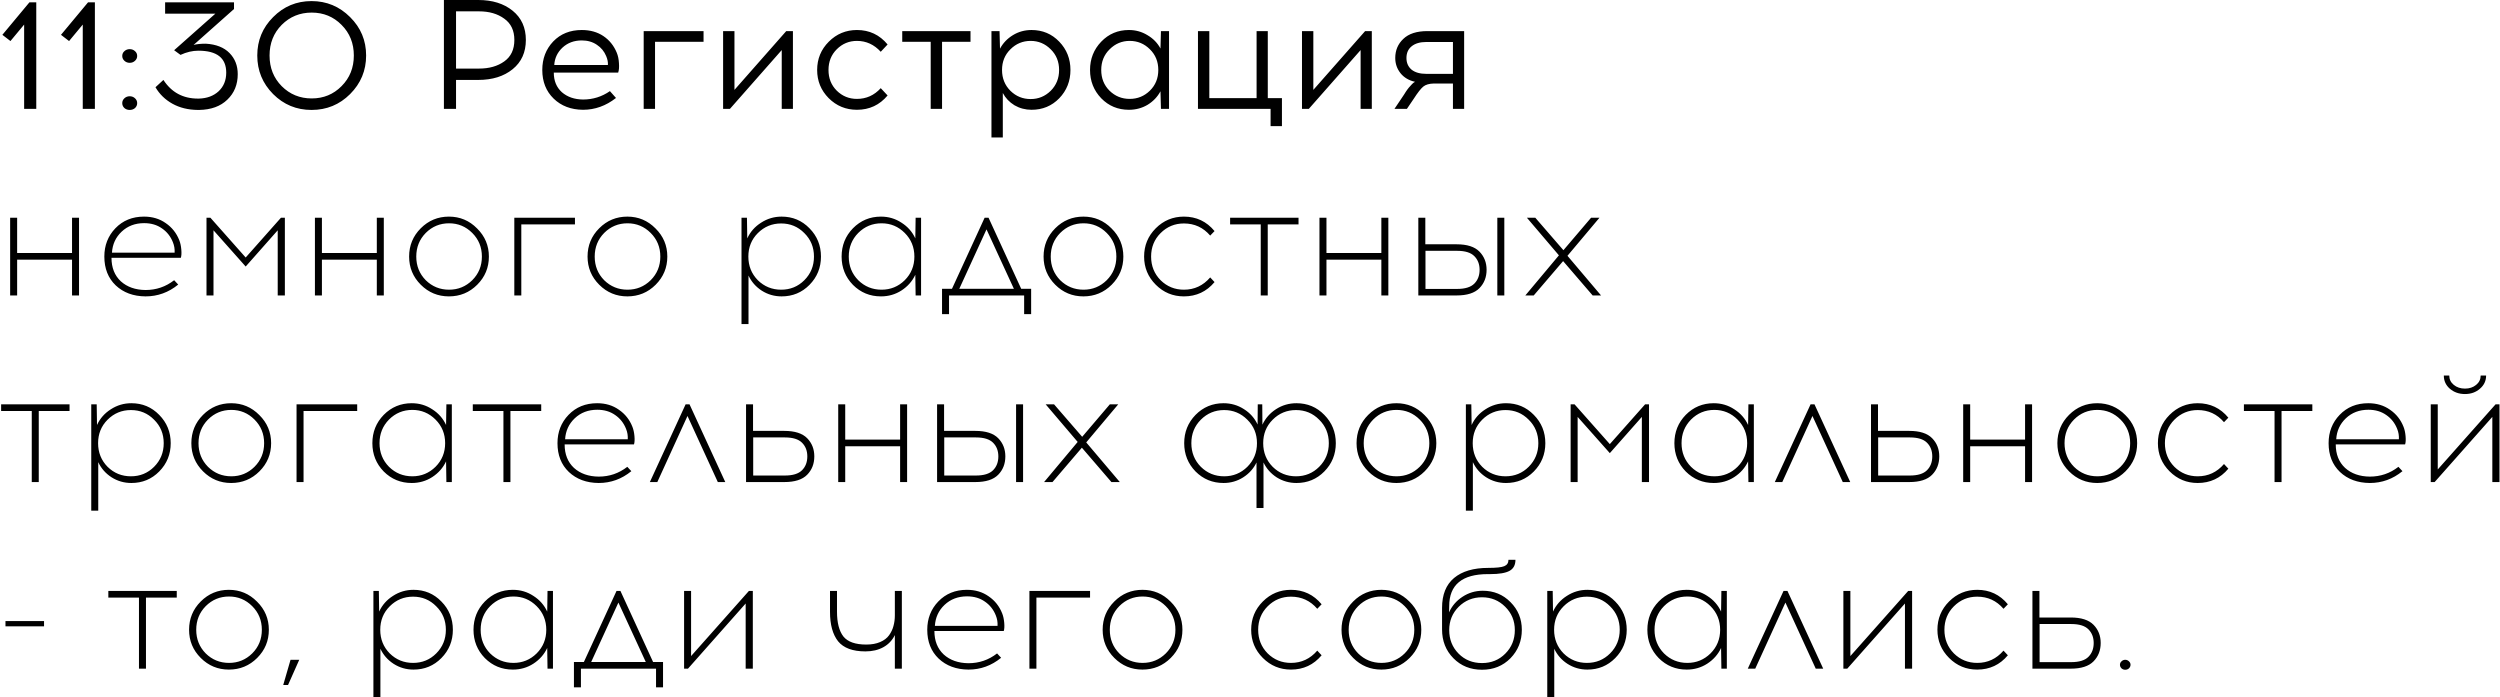 <?xml version="1.0" encoding="UTF-8"?> <svg xmlns="http://www.w3.org/2000/svg" width="2090" height="583" viewBox="0 0 2090 583" fill="none"><path d="M30.32 91H20.18V20.54L8.74 34.32L1.98 29.12L24.6 1.95H30.32V91ZM79.324 91H69.184V20.54L57.744 34.32L50.984 29.12L73.604 1.95H79.324V91ZM104.018 42.77C105.231 41.643 106.704 41.08 108.438 41.08C110.171 41.08 111.644 41.643 112.858 42.77C114.071 43.81 114.678 45.153 114.678 46.8C114.678 48.36 114.071 49.703 112.858 50.83C111.644 51.957 110.171 52.52 108.438 52.52C106.704 52.52 105.231 51.957 104.018 50.83C102.804 49.703 102.198 48.36 102.198 46.8C102.198 45.153 102.804 43.81 104.018 42.77ZM104.018 82.16C105.231 81.033 106.704 80.47 108.438 80.47C110.171 80.47 111.644 81.033 112.858 82.16C114.071 83.287 114.678 84.63 114.678 86.19C114.678 87.837 114.071 89.223 112.858 90.35C111.644 91.39 110.171 91.91 108.438 91.91C106.704 91.91 105.231 91.39 104.018 90.35C102.804 89.223 102.198 87.837 102.198 86.19C102.198 84.63 102.804 83.287 104.018 82.16ZM195.629 7.54L161.829 37.57C164.343 36.877 167.766 36.53 172.099 36.53C180.679 37.05 187.266 39.65 191.859 44.33C196.453 49.01 198.749 54.903 198.749 62.01C198.749 70.677 195.846 77.783 190.039 83.33C184.319 88.877 176.476 91.737 166.509 91.91H165.339C157.279 91.823 150.216 90.09 144.149 86.71C138.083 83.33 133.359 78.737 129.979 72.93L136.609 66.82C143.369 77.22 152.989 82.42 165.469 82.42H166.249C173.009 82.247 178.513 80.21 182.759 76.31C187.006 72.323 189.129 67.123 189.129 60.71C189.129 48.49 181.373 42.38 165.859 42.38C160.919 42.38 155.936 43.55 150.909 45.89L145.579 41.99L180.029 11.44H138.039V1.95H195.629V7.54ZM228.337 14.3C237.177 5.373 247.881 0.91 260.447 0.91C273.014 0.91 283.761 5.373 292.687 14.3C301.614 23.14 306.077 33.843 306.077 46.41C306.077 58.977 301.614 69.723 292.687 78.65C283.847 87.49 273.101 91.91 260.447 91.91C247.881 91.91 237.177 87.49 228.337 78.65C219.497 69.723 215.077 58.977 215.077 46.41C215.077 33.843 219.497 23.14 228.337 14.3ZM285.537 20.8C278.777 13.953 270.457 10.53 260.577 10.53C250.697 10.53 242.334 13.953 235.487 20.8C228.727 27.647 225.347 36.183 225.347 46.41C225.347 56.637 228.727 65.173 235.487 72.02C242.334 78.867 250.697 82.29 260.577 82.29C270.457 82.29 278.777 78.867 285.537 72.02C292.384 65.173 295.807 56.637 295.807 46.41C295.807 36.183 292.384 27.647 285.537 20.8ZM371.11 -6.19888e-06H399.84C411.627 -6.19888e-06 421.203 2.99 428.57 8.97C435.937 14.95 439.62 23.097 439.62 33.41C439.62 43.723 435.937 51.87 428.57 57.85C421.203 63.83 411.627 66.82 399.84 66.82H381.25V91H371.11V-6.19888e-06ZM381.25 57.33H400.49C408.983 57.33 416.003 55.337 421.55 51.35C427.183 47.363 430 41.383 430 33.41C430 25.523 427.183 19.587 421.55 15.6C416.003 11.527 408.983 9.49 400.49 9.49H381.25V57.33ZM486.37 25.09C493.39 25.09 499.413 26.78 504.44 30.16C509.467 33.54 513.193 38.177 515.62 44.07C516.66 46.583 517.267 49.487 517.44 52.78C517.7 56.073 517.483 58.717 516.79 60.71H462.97C462.97 67.557 465.223 73.017 469.73 77.09C474.323 81.077 480.217 83.113 487.41 83.2C495.643 83.2 503.14 80.86 509.9 76.18L514.97 81.9C506.563 88.487 497.377 91.78 487.41 91.78C477.357 91.693 469.167 88.573 462.84 82.42C456.513 76.267 453.35 68.293 453.35 58.5C453.35 49.053 456.383 41.123 462.45 34.71C468.603 28.297 476.577 25.09 486.37 25.09ZM486.37 33.8C479.957 33.8 474.583 35.793 470.25 39.78C466.003 43.767 463.707 48.62 463.36 54.34H508.21C508.383 52.087 507.907 49.617 506.78 46.93C505.133 42.943 502.533 39.78 498.98 37.44C495.427 35.013 491.223 33.8 486.37 33.8ZM547.609 34.97V91H538.119V26H588.169V34.97H547.609ZM662.886 91H653.526V41.86L610.236 91H604.516V26H614.006V75.14L657.296 26H662.886V91ZM716.415 25.09C726.815 25.09 735.352 29.12 742.025 37.18L736.305 43.29C730.759 37.223 724.129 34.19 716.415 34.19C709.829 34.19 704.195 36.53 699.515 41.21C694.922 45.803 692.625 51.567 692.625 58.5C692.625 65.433 694.922 71.197 699.515 75.79C704.195 80.383 709.829 82.68 716.415 82.68C724.215 82.68 730.845 79.69 736.305 73.71L742.025 79.82C735.352 87.793 726.815 91.78 716.415 91.78C707.142 91.78 699.255 88.53 692.755 82.03C686.342 75.53 683.135 67.687 683.135 58.5C683.135 49.227 686.385 41.34 692.885 34.84C699.385 28.34 707.229 25.09 716.415 25.09ZM787.554 34.97V91H778.064V34.97H754.274V26H811.344V34.97H787.554ZM862.397 25.09C871.584 25.09 879.297 28.34 885.537 34.84C891.777 41.34 894.897 49.227 894.897 58.5C894.897 67.773 891.777 75.66 885.537 82.16C879.297 88.573 871.584 91.78 862.397 91.78C857.197 91.78 852.431 90.523 848.097 88.01C843.851 85.41 840.601 81.987 838.347 77.74V114.92H828.857V26H835.617L836.007 40.69C838.521 36.01 842.117 32.24 846.797 29.38C851.477 26.52 856.677 25.09 862.397 25.09ZM861.617 34.19C855.031 34.19 849.397 36.53 844.717 41.21C840.037 45.803 837.697 51.567 837.697 58.5C837.697 65.433 840.037 71.24 844.717 75.92C849.397 80.513 855.031 82.81 861.617 82.81C868.117 82.81 873.707 80.513 878.387 75.92C883.067 71.24 885.407 65.433 885.407 58.5C885.407 51.567 883.067 45.803 878.387 41.21C873.707 36.53 868.117 34.19 861.617 34.19ZM977.31 91H970.55L970.16 76.31C967.647 80.99 964.05 84.76 959.37 87.62C954.69 90.393 949.49 91.78 943.77 91.78C934.583 91.78 926.87 88.573 920.63 82.16C914.39 75.66 911.27 67.773 911.27 58.5C911.27 49.227 914.39 41.34 920.63 34.84C926.87 28.34 934.583 25.09 943.77 25.09C949.403 25.09 954.56 26.52 959.24 29.38C964.007 32.153 967.647 35.88 970.16 40.56L970.55 26H977.31V91ZM927.52 75.79C932.2 80.383 937.833 82.68 944.42 82.68C951.007 82.68 956.64 80.383 961.32 75.79C966 71.197 968.34 65.433 968.34 58.5C968.34 51.567 966 45.803 961.32 41.21C956.64 36.53 951.007 34.19 944.42 34.19C937.92 34.19 932.33 36.53 927.65 41.21C922.97 45.803 920.63 51.567 920.63 58.5C920.63 65.433 922.927 71.197 927.52 75.79ZM1071.7 105.43H1062.21V91H1001.5V26H1010.99V82.03H1050.51V26H1059.87V82.03H1071.7V105.43ZM1146.83 91H1137.47V41.86L1094.18 91H1088.46V26H1097.95V75.14L1141.24 26H1146.83V91ZM1224.02 91H1214.66V69.81H1198.8C1194.81 69.897 1191.82 70.763 1189.83 72.41C1187.84 74.057 1185.19 77.437 1181.9 82.55L1176.18 91H1165.78L1172.67 80.73C1172.84 80.47 1173.28 79.82 1173.97 78.78C1174.75 77.653 1175.18 76.96 1175.27 76.7C1175.44 76.44 1175.83 75.877 1176.44 75.01C1177.05 74.143 1177.48 73.58 1177.74 73.32C1178 73.06 1178.39 72.627 1178.91 72.02C1179.43 71.327 1179.86 70.85 1180.21 70.59C1180.56 70.243 1180.95 69.853 1181.38 69.42C1181.9 68.987 1182.42 68.64 1182.94 68.38C1177.83 67.253 1173.8 64.87 1170.85 61.23C1167.9 57.503 1166.43 53.257 1166.43 48.49C1166.43 42.077 1168.68 36.747 1173.19 32.5C1177.7 28.167 1184.41 26 1193.34 26H1224.02V91ZM1214.66 35.1H1192.43C1187.14 35.1 1183.03 36.313 1180.08 38.74C1177.22 41.08 1175.79 44.33 1175.79 48.49C1175.79 52.563 1177.22 55.813 1180.08 58.24C1183.03 60.58 1187.14 61.75 1192.43 61.75H1214.66V35.1ZM66.07 247H60.22V217.1H14.33V247H8.48V182H14.33V211.51H60.22V182H66.07V247ZM120.376 181.09C127.396 181.09 133.463 182.91 138.576 186.55C143.776 190.103 147.546 194.87 149.886 200.85C150.753 203.017 151.316 205.617 151.576 208.65C151.836 211.597 151.706 213.893 151.186 215.54H93.207C93.207 223.773 95.806 230.317 101.006 235.17C106.293 239.937 113.183 242.363 121.676 242.45C130.603 242.45 138.576 239.72 145.596 234.26L148.976 237.9C140.916 244.487 131.816 247.78 121.676 247.78C111.45 247.693 103.13 244.617 96.716 238.55C90.39 232.483 87.227 224.467 87.227 214.5C87.227 205.14 90.303 197.253 96.457 190.84C102.696 184.34 110.67 181.09 120.376 181.09ZM120.506 186.55C112.966 186.55 106.683 188.933 101.656 193.7C96.716 198.38 94.03 204.23 93.597 211.25H145.986C146.16 208.217 145.683 205.313 144.556 202.54C142.65 197.687 139.616 193.83 135.456 190.97C131.296 188.023 126.313 186.55 120.506 186.55ZM238.15 247H232.17V192.53L205.39 222.82L178.48 192.53V247H172.63V182H175.88L205.39 215.28L234.9 182H238.15V247ZM320.865 247H315.015V217.1H269.125V247H263.275V182H269.125V211.51H315.015V182H320.865V247ZM351.771 190.84C358.271 184.34 366.115 181.09 375.301 181.09C384.488 181.09 392.331 184.383 398.831 190.97C405.418 197.47 408.711 205.313 408.711 214.5C408.711 223.687 405.461 231.53 398.961 238.03C392.461 244.53 384.575 247.78 375.301 247.78C366.115 247.78 358.271 244.53 351.771 238.03C345.271 231.53 342.021 223.687 342.021 214.5C342.021 205.227 345.271 197.34 351.771 190.84ZM375.431 186.68C367.805 186.68 361.305 189.367 355.931 194.74C350.645 200.113 348.001 206.7 348.001 214.5C348.001 222.3 350.645 228.887 355.931 234.26C361.305 239.547 367.805 242.19 375.431 242.19C382.971 242.19 389.428 239.547 394.801 234.26C400.175 228.887 402.861 222.3 402.861 214.5C402.861 206.7 400.175 200.113 394.801 194.74C389.428 189.367 382.971 186.68 375.431 186.68ZM435.814 187.59V247H429.964V182H480.664V187.59H435.814ZM500.941 190.84C507.441 184.34 515.285 181.09 524.471 181.09C533.658 181.09 541.501 184.383 548.001 190.97C554.588 197.47 557.881 205.313 557.881 214.5C557.881 223.687 554.631 231.53 548.131 238.03C541.631 244.53 533.745 247.78 524.471 247.78C515.285 247.78 507.441 244.53 500.941 238.03C494.441 231.53 491.191 223.687 491.191 214.5C491.191 205.227 494.441 197.34 500.941 190.84ZM524.601 186.68C516.975 186.68 510.475 189.367 505.101 194.74C499.815 200.113 497.171 206.7 497.171 214.5C497.171 222.3 499.815 228.887 505.101 234.26C510.475 239.547 516.975 242.19 524.601 242.19C532.141 242.19 538.598 239.547 543.971 234.26C549.345 228.887 552.031 222.3 552.031 214.5C552.031 206.7 549.345 200.113 543.971 194.74C538.598 189.367 532.141 186.68 524.601 186.68ZM653.441 181.09C662.628 181.09 670.385 184.34 676.711 190.84C683.125 197.34 686.331 205.227 686.331 214.5C686.331 223.773 683.125 231.66 676.711 238.16C670.385 244.573 662.628 247.78 653.441 247.78C647.375 247.78 641.828 246.177 636.801 242.97C631.861 239.763 628.178 235.56 625.751 230.36V270.92H619.901V182H624.451L624.711 199.29C627.225 193.83 631.081 189.453 636.281 186.16C641.481 182.78 647.201 181.09 653.441 181.09ZM672.421 194.87C667.135 189.497 660.678 186.81 653.051 186.81C645.425 186.81 638.925 189.497 633.551 194.87C628.265 200.157 625.621 206.7 625.621 214.5C625.621 222.3 628.265 228.887 633.551 234.26C638.925 239.547 645.425 242.19 653.051 242.19C660.678 242.19 667.135 239.547 672.421 234.26C677.795 228.887 680.481 222.3 680.481 214.5C680.481 206.7 677.795 200.157 672.421 194.87ZM770.014 247H765.464L765.204 229.71C762.691 235.083 758.834 239.46 753.634 242.84C748.521 246.133 742.801 247.78 736.474 247.78C727.287 247.78 719.487 244.573 713.074 238.16C706.747 231.66 703.584 223.773 703.584 214.5C703.584 205.227 706.747 197.34 713.074 190.84C719.487 184.34 727.287 181.09 736.474 181.09C742.801 181.09 748.521 182.78 753.634 186.16C758.834 189.453 762.691 193.83 765.204 199.29L765.464 182H770.014V247ZM736.994 242.19C744.534 242.19 750.991 239.547 756.364 234.26C761.737 228.887 764.424 222.3 764.424 214.5C764.424 206.7 761.737 200.113 756.364 194.74C750.991 189.367 744.534 186.68 736.994 186.68C729.367 186.68 722.867 189.367 717.494 194.74C712.207 200.113 709.564 206.7 709.564 214.5C709.564 222.3 712.207 228.887 717.494 234.26C722.867 239.547 729.367 242.19 736.994 242.19ZM862.032 262.6H856.182V247H793.392V262.6H787.542V241.41H795.862L823.162 182H826.412L853.712 241.41H862.032V262.6ZM824.722 191.75L801.972 241.41H847.602L824.722 191.75ZM882.182 190.84C888.682 184.34 896.525 181.09 905.712 181.09C914.898 181.09 922.742 184.383 929.242 190.97C935.828 197.47 939.122 205.313 939.122 214.5C939.122 223.687 935.872 231.53 929.372 238.03C922.872 244.53 914.985 247.78 905.712 247.78C896.525 247.78 888.682 244.53 882.182 238.03C875.682 231.53 872.432 223.687 872.432 214.5C872.432 205.227 875.682 197.34 882.182 190.84ZM905.842 186.68C898.215 186.68 891.715 189.367 886.342 194.74C881.055 200.113 878.412 206.7 878.412 214.5C878.412 222.3 881.055 228.887 886.342 234.26C891.715 239.547 898.215 242.19 905.842 242.19C913.382 242.19 919.838 239.547 925.212 234.26C930.585 228.887 933.272 222.3 933.272 214.5C933.272 206.7 930.585 200.113 925.212 194.74C919.838 189.367 913.382 186.68 905.842 186.68ZM989.755 181.09C1000.15 181.09 1008.69 185.12 1015.36 193.18L1011.72 196.95C1005.92 190.19 998.595 186.81 989.755 186.81C982.128 186.81 975.628 189.497 970.255 194.87C964.968 200.157 962.325 206.7 962.325 214.5C962.325 222.3 964.968 228.887 970.255 234.26C975.628 239.547 982.128 242.19 989.755 242.19C998.508 242.19 1005.83 238.767 1011.72 231.92L1015.36 235.82C1008.69 243.793 1000.15 247.78 989.755 247.78C980.568 247.78 972.725 244.53 966.225 238.03C959.725 231.53 956.475 223.687 956.475 214.5C956.475 205.227 959.725 197.34 966.225 190.84C972.725 184.34 980.568 181.09 989.755 181.09ZM1059.83 187.59V247H1053.98V187.59H1028.37V182H1085.57V187.59H1059.83ZM1160.66 247H1154.81V217.1H1108.92V247H1103.07V182H1108.92V211.51H1154.81V182H1160.66V247ZM1191.57 204.23H1217.7C1226.45 204.23 1232.82 206.267 1236.81 210.34C1240.79 214.413 1242.79 219.483 1242.79 225.55C1242.79 231.703 1240.79 236.817 1236.81 240.89C1232.82 244.963 1226.45 247 1217.7 247H1185.72V182H1191.57V204.23ZM1257.61 247H1251.76V182H1257.61V247ZM1191.7 241.54H1218.22C1224.8 241.54 1229.57 240.067 1232.52 237.12C1235.46 234.173 1236.94 230.317 1236.94 225.55C1236.94 220.87 1235.46 217.057 1232.52 214.11C1229.57 211.163 1224.8 209.69 1218.22 209.69H1191.7V241.54ZM1306.76 218.27L1282.19 247H1275.17L1303.25 213.46L1276.47 182H1283.49L1307.02 209.17L1330.16 182H1337.18L1310.4 213.85L1338.48 247H1331.46L1306.76 218.27ZM32.4 343.59V403H26.55V343.59H0.94V338H58.14V343.59H32.4ZM109.828 337.09C119.015 337.09 126.772 340.34 133.098 346.84C139.512 353.34 142.718 361.227 142.718 370.5C142.718 379.773 139.512 387.66 133.098 394.16C126.772 400.573 119.015 403.78 109.828 403.78C103.762 403.78 98.215 402.177 93.188 398.97C88.248 395.763 84.565 391.56 82.138 386.36V426.92H76.288V338H80.838L81.098 355.29C83.612 349.83 87.468 345.453 92.668 342.16C97.868 338.78 103.588 337.09 109.828 337.09ZM128.808 350.87C123.522 345.497 117.065 342.81 109.438 342.81C101.812 342.81 95.311 345.497 89.938 350.87C84.651 356.157 82.008 362.7 82.008 370.5C82.008 378.3 84.651 384.887 89.938 390.26C95.311 395.547 101.812 398.19 109.438 398.19C117.065 398.19 123.522 395.547 128.808 390.26C134.182 384.887 136.868 378.3 136.868 370.5C136.868 362.7 134.182 356.157 128.808 350.87ZM169.721 346.84C176.221 340.34 184.064 337.09 193.251 337.09C202.437 337.09 210.281 340.383 216.781 346.97C223.367 353.47 226.661 361.313 226.661 370.5C226.661 379.687 223.411 387.53 216.911 394.03C210.411 400.53 202.524 403.78 193.251 403.78C184.064 403.78 176.221 400.53 169.721 394.03C163.221 387.53 159.971 379.687 159.971 370.5C159.971 361.227 163.221 353.34 169.721 346.84ZM193.381 342.68C185.754 342.68 179.254 345.367 173.881 350.74C168.594 356.113 165.951 362.7 165.951 370.5C165.951 378.3 168.594 384.887 173.881 390.26C179.254 395.547 185.754 398.19 193.381 398.19C200.921 398.19 207.377 395.547 212.751 390.26C218.124 384.887 220.811 378.3 220.811 370.5C220.811 362.7 218.124 356.113 212.751 350.74C207.377 345.367 200.921 342.68 193.381 342.68ZM253.764 343.59V403H247.914V338H298.614V343.59H253.764ZM377.729 403H373.179L372.919 385.71C370.405 391.083 366.549 395.46 361.349 398.84C356.235 402.133 350.515 403.78 344.189 403.78C335.002 403.78 327.202 400.573 320.789 394.16C314.462 387.66 311.299 379.773 311.299 370.5C311.299 361.227 314.462 353.34 320.789 346.84C327.202 340.34 335.002 337.09 344.189 337.09C350.515 337.09 356.235 338.78 361.349 342.16C366.549 345.453 370.405 349.83 372.919 355.29L373.179 338H377.729V403ZM344.709 398.19C352.249 398.19 358.705 395.547 364.079 390.26C369.452 384.887 372.139 378.3 372.139 370.5C372.139 362.7 369.452 356.113 364.079 350.74C358.705 345.367 352.249 342.68 344.709 342.68C337.082 342.68 330.582 345.367 325.209 350.74C319.922 356.113 317.279 362.7 317.279 370.5C317.279 378.3 319.922 384.887 325.209 390.26C330.582 395.547 337.082 398.19 344.709 398.19ZM426.716 343.59V403H420.866V343.59H395.256V338H452.456V343.59H426.716ZM499.205 337.09C506.225 337.09 512.291 338.91 517.405 342.55C522.605 346.103 526.375 350.87 528.715 356.85C529.581 359.017 530.145 361.617 530.405 364.65C530.665 367.597 530.535 369.893 530.015 371.54H472.035C472.035 379.773 474.635 386.317 479.835 391.17C485.121 395.937 492.011 398.363 500.505 398.45C509.431 398.45 517.405 395.72 524.425 390.26L527.805 393.9C519.745 400.487 510.645 403.78 500.505 403.78C490.278 403.693 481.958 400.617 475.545 394.55C469.218 388.483 466.055 380.467 466.055 370.5C466.055 361.14 469.131 353.253 475.285 346.84C481.525 340.34 489.498 337.09 499.205 337.09ZM499.335 342.55C491.795 342.55 485.511 344.933 480.485 349.7C475.545 354.38 472.858 360.23 472.425 367.25H524.815C524.988 364.217 524.511 361.313 523.385 358.54C521.478 353.687 518.445 349.83 514.285 346.97C510.125 344.023 505.141 342.55 499.335 342.55ZM574.744 347.75L549.524 403H543.284L573.184 338H576.434L606.334 403H600.094L574.744 347.75ZM629.545 360.23H655.675C664.428 360.23 670.798 362.267 674.785 366.34C678.772 370.413 680.765 375.483 680.765 381.55C680.765 387.703 678.772 392.817 674.785 396.89C670.798 400.963 664.428 403 655.675 403H623.695V338H629.545V360.23ZM629.675 397.54H656.195C662.782 397.54 667.548 396.067 670.495 393.12C673.442 390.173 674.915 386.317 674.915 381.55C674.915 376.87 673.442 373.057 670.495 370.11C667.548 367.163 662.782 365.69 656.195 365.69H629.675V397.54ZM758.345 403H752.495V373.1H706.605V403H700.755V338H706.605V367.51H752.495V338H758.345V403ZM789.252 360.23H815.382C824.135 360.23 830.505 362.267 834.492 366.34C838.479 370.413 840.472 375.483 840.472 381.55C840.472 387.703 838.479 392.817 834.492 396.89C830.505 400.963 824.135 403 815.382 403H783.402V338H789.252V360.23ZM855.292 403H849.442V338H855.292V403ZM789.382 397.54H815.902C822.489 397.54 827.255 396.067 830.202 393.12C833.149 390.173 834.622 386.317 834.622 381.55C834.622 376.87 833.149 373.057 830.202 370.11C827.255 367.163 822.489 365.69 815.902 365.69H789.382V397.54ZM904.444 374.27L879.874 403H872.854L900.934 369.46L874.154 338H881.174L904.704 365.17L927.844 338H934.864L908.084 369.85L936.164 403H929.144L904.444 374.27ZM1083.85 337.09C1093.04 337.09 1100.79 340.34 1107.12 346.84C1113.53 353.34 1116.74 361.227 1116.74 370.5C1116.74 379.773 1113.53 387.66 1107.12 394.16C1100.79 400.573 1093.04 403.78 1083.85 403.78C1077.87 403.78 1072.37 402.22 1067.34 399.1C1062.4 395.893 1058.72 391.733 1056.29 386.62V424.71H1050.44V386.62C1048.01 391.733 1044.29 395.893 1039.26 399.1C1034.32 402.22 1028.86 403.78 1022.88 403.78C1013.69 403.78 1005.89 400.573 999.48 394.16C993.153 387.66 989.99 379.773 989.99 370.5C989.99 361.227 993.153 353.34 999.48 346.84C1005.89 340.34 1013.69 337.09 1022.88 337.09C1029.12 337.09 1034.8 338.737 1039.91 342.03C1045.02 345.237 1048.84 349.527 1051.35 354.9L1051.48 338H1055.25L1055.38 355.03C1057.89 349.657 1061.71 345.323 1066.82 342.03C1071.93 338.737 1077.61 337.09 1083.85 337.09ZM1023.4 398.19C1030.94 398.19 1037.4 395.547 1042.77 390.26C1048.14 384.887 1050.83 378.3 1050.83 370.5C1050.83 362.7 1048.14 356.157 1042.77 350.87C1037.4 345.497 1030.94 342.81 1023.4 342.81C1015.77 342.81 1009.27 345.497 1003.9 350.87C998.613 356.157 995.97 362.7 995.97 370.5C995.97 378.3 998.613 384.887 1003.9 390.26C1009.27 395.547 1015.77 398.19 1023.4 398.19ZM1063.96 390.26C1069.33 395.547 1075.83 398.19 1083.46 398.19C1091.09 398.19 1097.54 395.547 1102.83 390.26C1108.2 384.887 1110.89 378.3 1110.89 370.5C1110.89 362.7 1108.2 356.157 1102.83 350.87C1097.54 345.497 1091.09 342.81 1083.46 342.81C1075.83 342.81 1069.33 345.497 1063.96 350.87C1058.67 356.157 1056.03 362.7 1056.03 370.5C1056.03 378.3 1058.67 384.887 1063.96 390.26ZM1143.83 346.84C1150.33 340.34 1158.18 337.09 1167.36 337.09C1176.55 337.09 1184.39 340.383 1190.89 346.97C1197.48 353.47 1200.77 361.313 1200.77 370.5C1200.77 379.687 1197.52 387.53 1191.02 394.03C1184.52 400.53 1176.64 403.78 1167.36 403.78C1158.18 403.78 1150.33 400.53 1143.83 394.03C1137.33 387.53 1134.08 379.687 1134.08 370.5C1134.08 361.227 1137.33 353.34 1143.83 346.84ZM1167.49 342.68C1159.87 342.68 1153.37 345.367 1147.99 350.74C1142.71 356.113 1140.06 362.7 1140.06 370.5C1140.06 378.3 1142.71 384.887 1147.99 390.26C1153.37 395.547 1159.87 398.19 1167.49 398.19C1175.03 398.19 1181.49 395.547 1186.86 390.26C1192.24 384.887 1194.92 378.3 1194.92 370.5C1194.92 362.7 1192.24 356.113 1186.86 350.74C1181.49 345.367 1175.03 342.68 1167.49 342.68ZM1259.01 337.09C1268.19 337.09 1275.95 340.34 1282.28 346.84C1288.69 353.34 1291.9 361.227 1291.9 370.5C1291.9 379.773 1288.69 387.66 1282.28 394.16C1275.95 400.573 1268.19 403.78 1259.01 403.78C1252.94 403.78 1247.39 402.177 1242.37 398.97C1237.43 395.763 1233.74 391.56 1231.32 386.36V426.92H1225.47V338H1230.02L1230.28 355.29C1232.79 349.83 1236.65 345.453 1241.85 342.16C1247.05 338.78 1252.77 337.09 1259.01 337.09ZM1277.99 350.87C1272.7 345.497 1266.24 342.81 1258.62 342.81C1250.99 342.81 1244.49 345.497 1239.12 350.87C1233.83 356.157 1231.19 362.7 1231.19 370.5C1231.19 378.3 1233.83 384.887 1239.12 390.26C1244.49 395.547 1250.99 398.19 1258.62 398.19C1266.24 398.19 1272.7 395.547 1277.99 390.26C1283.36 384.887 1286.05 378.3 1286.05 370.5C1286.05 362.7 1283.36 356.157 1277.99 350.87ZM1378.57 403H1372.59V348.53L1345.81 378.82L1318.9 348.53V403H1313.05V338H1316.3L1345.81 371.28L1375.32 338H1378.57V403ZM1466.22 403H1461.67L1461.41 385.71C1458.9 391.083 1455.04 395.46 1449.84 398.84C1444.73 402.133 1439.01 403.78 1432.68 403.78C1423.5 403.78 1415.7 400.573 1409.28 394.16C1402.96 387.66 1399.79 379.773 1399.79 370.5C1399.79 361.227 1402.96 353.34 1409.28 346.84C1415.7 340.34 1423.5 337.09 1432.68 337.09C1439.01 337.09 1444.73 338.78 1449.84 342.16C1455.04 345.453 1458.9 349.83 1461.41 355.29L1461.67 338H1466.22V403ZM1433.2 398.19C1440.74 398.19 1447.2 395.547 1452.57 390.26C1457.95 384.887 1460.63 378.3 1460.63 370.5C1460.63 362.7 1457.95 356.113 1452.57 350.74C1447.2 345.367 1440.74 342.68 1433.2 342.68C1425.58 342.68 1419.08 345.367 1413.7 350.74C1408.42 356.113 1405.77 362.7 1405.77 370.5C1405.77 378.3 1408.42 384.887 1413.7 390.26C1419.08 395.547 1425.58 398.19 1433.2 398.19ZM1515.21 347.75L1489.99 403H1483.75L1513.65 338H1516.9L1546.8 403H1540.56L1515.21 347.75ZM1570.01 360.23H1596.14C1604.9 360.23 1611.27 362.267 1615.25 366.34C1619.24 370.413 1621.23 375.483 1621.23 381.55C1621.23 387.703 1619.24 392.817 1615.25 396.89C1611.27 400.963 1604.9 403 1596.14 403H1564.16V338H1570.01V360.23ZM1570.14 397.54H1596.66C1603.25 397.54 1608.02 396.067 1610.96 393.12C1613.91 390.173 1615.38 386.317 1615.38 381.55C1615.38 376.87 1613.91 373.057 1610.96 370.11C1608.02 367.163 1603.25 365.69 1596.66 365.69H1570.14V397.54ZM1698.81 403H1692.96V373.1H1647.07V403H1641.22V338H1647.07V367.51H1692.96V338H1698.81V403ZM1729.72 346.84C1736.22 340.34 1744.06 337.09 1753.25 337.09C1762.44 337.09 1770.28 340.383 1776.78 346.97C1783.37 353.47 1786.66 361.313 1786.66 370.5C1786.66 379.687 1783.41 387.53 1776.91 394.03C1770.41 400.53 1762.52 403.78 1753.25 403.78C1744.06 403.78 1736.22 400.53 1729.72 394.03C1723.22 387.53 1719.97 379.687 1719.97 370.5C1719.97 361.227 1723.22 353.34 1729.72 346.84ZM1753.38 342.68C1745.75 342.68 1739.25 345.367 1733.88 350.74C1728.59 356.113 1725.95 362.7 1725.95 370.5C1725.95 378.3 1728.59 384.887 1733.88 390.26C1739.25 395.547 1745.75 398.19 1753.38 398.19C1760.92 398.19 1767.38 395.547 1772.75 390.26C1778.12 384.887 1780.81 378.3 1780.81 370.5C1780.81 362.7 1778.12 356.113 1772.75 350.74C1767.38 345.367 1760.92 342.68 1753.38 342.68ZM1837.29 337.09C1847.69 337.09 1856.23 341.12 1862.9 349.18L1859.26 352.95C1853.46 346.19 1846.13 342.81 1837.29 342.81C1829.67 342.81 1823.17 345.497 1817.79 350.87C1812.51 356.157 1809.86 362.7 1809.86 370.5C1809.86 378.3 1812.51 384.887 1817.79 390.26C1823.17 395.547 1829.67 398.19 1837.29 398.19C1846.05 398.19 1853.37 394.767 1859.26 387.92L1862.9 391.82C1856.23 399.793 1847.69 403.78 1837.29 403.78C1828.11 403.78 1820.26 400.53 1813.76 394.03C1807.26 387.53 1804.01 379.687 1804.01 370.5C1804.01 361.227 1807.26 353.34 1813.76 346.84C1820.26 340.34 1828.11 337.09 1837.29 337.09ZM1907.37 343.59V403H1901.52V343.59H1875.91V338H1933.11V343.59H1907.37ZM1979.86 337.09C1986.88 337.09 1992.95 338.91 1998.06 342.55C2003.26 346.103 2007.03 350.87 2009.37 356.85C2010.24 359.017 2010.8 361.617 2011.06 364.65C2011.32 367.597 2011.19 369.893 2010.67 371.54H1952.69C1952.69 379.773 1955.29 386.317 1960.49 391.17C1965.78 395.937 1972.67 398.363 1981.16 398.45C1990.09 398.45 1998.06 395.72 2005.08 390.26L2008.46 393.9C2000.4 400.487 1991.3 403.78 1981.16 403.78C1970.93 403.693 1962.61 400.617 1956.2 394.55C1949.87 388.483 1946.71 380.467 1946.71 370.5C1946.71 361.14 1949.79 353.253 1955.94 346.84C1962.18 340.34 1970.15 337.09 1979.86 337.09ZM1979.99 342.55C1972.45 342.55 1966.17 344.933 1961.14 349.7C1956.2 354.38 1953.51 360.23 1953.08 367.25H2005.47C2005.64 364.217 2005.17 361.313 2004.04 358.54C2002.13 353.687 1999.1 349.83 1994.94 346.97C1990.78 344.023 1985.8 342.55 1979.99 342.55ZM2073.19 325C2069.81 327.947 2065.65 329.42 2060.71 329.42C2055.77 329.42 2051.57 327.947 2048.1 325C2044.72 322.053 2043.03 318.37 2043.03 313.95H2047.58C2047.58 317.07 2048.84 319.67 2051.35 321.75C2053.87 323.83 2056.99 324.87 2060.71 324.87C2064.44 324.87 2067.56 323.83 2070.07 321.75C2072.59 319.67 2073.84 317.07 2073.84 313.95H2078.39C2078.39 318.37 2076.66 322.053 2073.19 325ZM2089.57 403H2083.59V348.53L2035.36 403H2032.11V338H2037.96V392.47L2086.32 338H2089.57V403ZM36.82 523.64H4.58V519.22H36.82V523.64ZM122.029 499.59V559H116.179V499.59H90.569V494H147.769V499.59H122.029ZM167.816 502.84C174.316 496.34 182.16 493.09 191.346 493.09C200.533 493.09 208.376 496.383 214.876 502.97C221.463 509.47 224.756 517.313 224.756 526.5C224.756 535.687 221.506 543.53 215.006 550.03C208.506 556.53 200.62 559.78 191.346 559.78C182.16 559.78 174.316 556.53 167.816 550.03C161.316 543.53 158.066 535.687 158.066 526.5C158.066 517.227 161.316 509.34 167.816 502.84ZM191.476 498.68C183.85 498.68 177.35 501.367 171.976 506.74C166.69 512.113 164.046 518.7 164.046 526.5C164.046 534.3 166.69 540.887 171.976 546.26C177.35 551.547 183.85 554.19 191.476 554.19C199.016 554.19 205.473 551.547 210.846 546.26C216.22 540.887 218.906 534.3 218.906 526.5C218.906 518.7 216.22 512.113 210.846 506.74C205.473 501.367 199.016 498.68 191.476 498.68ZM250.167 551.59L240.807 572.65H236.777L242.887 551.59H250.167ZM345.707 493.09C354.894 493.09 362.65 496.34 368.977 502.84C375.39 509.34 378.597 517.227 378.597 526.5C378.597 535.773 375.39 543.66 368.977 550.16C362.65 556.573 354.894 559.78 345.707 559.78C339.64 559.78 334.094 558.177 329.067 554.97C324.127 551.763 320.444 547.56 318.017 542.36V582.92H312.167V494H316.717L316.977 511.29C319.49 505.83 323.347 501.453 328.547 498.16C333.747 494.78 339.467 493.09 345.707 493.09ZM364.687 506.87C359.4 501.497 352.944 498.81 345.317 498.81C337.69 498.81 331.19 501.497 325.817 506.87C320.53 512.157 317.887 518.7 317.887 526.5C317.887 534.3 320.53 540.887 325.817 546.26C331.19 551.547 337.69 554.19 345.317 554.19C352.944 554.19 359.4 551.547 364.687 546.26C370.06 540.887 372.747 534.3 372.747 526.5C372.747 518.7 370.06 512.157 364.687 506.87ZM462.28 559H457.73L457.47 541.71C454.956 547.083 451.1 551.46 445.9 554.84C440.786 558.133 435.066 559.78 428.74 559.78C419.553 559.78 411.753 556.573 405.34 550.16C399.013 543.66 395.85 535.773 395.85 526.5C395.85 517.227 399.013 509.34 405.34 502.84C411.753 496.34 419.553 493.09 428.74 493.09C435.066 493.09 440.786 494.78 445.9 498.16C451.1 501.453 454.956 505.83 457.47 511.29L457.73 494H462.28V559ZM429.26 554.19C436.8 554.19 443.256 551.547 448.63 546.26C454.003 540.887 456.69 534.3 456.69 526.5C456.69 518.7 454.003 512.113 448.63 506.74C443.256 501.367 436.8 498.68 429.26 498.68C421.633 498.68 415.133 501.367 409.76 506.74C404.473 512.113 401.83 518.7 401.83 526.5C401.83 534.3 404.473 540.887 409.76 546.26C415.133 551.547 421.633 554.19 429.26 554.19ZM554.297 574.6H548.447V559H485.657V574.6H479.807V553.41H488.127L515.427 494H518.677L545.977 553.41H554.297V574.6ZM516.987 503.75L494.237 553.41H539.867L516.987 503.75ZM629.358 559H623.378V504.53L575.148 559H571.898V494H577.748V548.47L626.108 494H629.358V559ZM753.945 559H748.095V530.92C745.928 535.34 742.721 538.72 738.475 541.06C734.228 543.4 729.245 544.57 723.525 544.57C712.865 544.57 705.238 541.753 700.645 536.12C696.138 530.4 693.885 522.21 693.885 511.55V494H699.735V511.42C699.735 520.607 701.511 527.497 705.065 532.09C708.705 536.597 715.075 538.85 724.175 538.85C728.681 538.85 732.538 538.157 735.745 536.77C739.038 535.383 741.551 533.477 743.285 531.05C745.018 528.623 746.231 526.067 746.925 523.38C747.705 520.607 748.095 517.617 748.095 514.41V494H753.945V559ZM808.335 493.09C815.355 493.09 821.422 494.91 826.535 498.55C831.735 502.103 835.505 506.87 837.845 512.85C838.712 515.017 839.275 517.617 839.535 520.65C839.795 523.597 839.665 525.893 839.145 527.54H781.165C781.165 535.773 783.765 542.317 788.965 547.17C794.252 551.937 801.142 554.363 809.635 554.45C818.562 554.45 826.535 551.72 833.555 546.26L836.935 549.9C828.875 556.487 819.775 559.78 809.635 559.78C799.409 559.693 791.089 556.617 784.675 550.55C778.349 544.483 775.185 536.467 775.185 526.5C775.185 517.14 778.262 509.253 784.415 502.84C790.655 496.34 798.629 493.09 808.335 493.09ZM808.465 498.55C800.925 498.55 794.642 500.933 789.615 505.7C784.675 510.38 781.989 516.23 781.555 523.25H833.945C834.119 520.217 833.642 517.313 832.515 514.54C830.609 509.687 827.575 505.83 823.415 502.97C819.255 500.023 814.272 498.55 808.465 498.55ZM866.439 499.59V559H860.589V494H911.289V499.59H866.439ZM931.566 502.84C938.066 496.34 945.91 493.09 955.096 493.09C964.283 493.09 972.126 496.383 978.626 502.97C985.213 509.47 988.506 517.313 988.506 526.5C988.506 535.687 985.256 543.53 978.756 550.03C972.256 556.53 964.37 559.78 955.096 559.78C945.91 559.78 938.066 556.53 931.566 550.03C925.066 543.53 921.816 535.687 921.816 526.5C921.816 517.227 925.066 509.34 931.566 502.84ZM955.226 498.68C947.6 498.68 941.1 501.367 935.726 506.74C930.44 512.113 927.796 518.7 927.796 526.5C927.796 534.3 930.44 540.887 935.726 546.26C941.1 551.547 947.6 554.19 955.226 554.19C962.766 554.19 969.223 551.547 974.596 546.26C979.97 540.887 982.656 534.3 982.656 526.5C982.656 518.7 979.97 512.113 974.596 506.74C969.223 501.367 962.766 498.68 955.226 498.68ZM1079.26 493.09C1089.66 493.09 1098.19 497.12 1104.87 505.18L1101.23 508.95C1095.42 502.19 1088.1 498.81 1079.26 498.81C1071.63 498.81 1065.13 501.497 1059.76 506.87C1054.47 512.157 1051.83 518.7 1051.83 526.5C1051.83 534.3 1054.47 540.887 1059.76 546.26C1065.13 551.547 1071.63 554.19 1079.26 554.19C1088.01 554.19 1095.33 550.767 1101.23 543.92L1104.87 547.82C1098.19 555.793 1089.66 559.78 1079.26 559.78C1070.07 559.78 1062.23 556.53 1055.73 550.03C1049.23 543.53 1045.98 535.687 1045.98 526.5C1045.98 517.227 1049.23 509.34 1055.73 502.84C1062.23 496.34 1070.07 493.09 1079.26 493.09ZM1131.26 502.84C1137.76 496.34 1145.61 493.09 1154.79 493.09C1163.98 493.09 1171.82 496.383 1178.32 502.97C1184.91 509.47 1188.2 517.313 1188.2 526.5C1188.2 535.687 1184.95 543.53 1178.45 550.03C1171.95 556.53 1164.07 559.78 1154.79 559.78C1145.61 559.78 1137.76 556.53 1131.26 550.03C1124.76 543.53 1121.51 535.687 1121.51 526.5C1121.51 517.227 1124.76 509.34 1131.26 502.84ZM1154.92 498.68C1147.3 498.68 1140.8 501.367 1135.42 506.74C1130.14 512.113 1127.49 518.7 1127.49 526.5C1127.49 534.3 1130.14 540.887 1135.42 546.26C1140.8 551.547 1147.3 554.19 1154.92 554.19C1162.46 554.19 1168.92 551.547 1174.29 546.26C1179.67 540.887 1182.35 534.3 1182.35 526.5C1182.35 518.7 1179.67 512.113 1174.29 506.74C1168.92 501.367 1162.46 498.68 1154.92 498.68ZM1261.07 468H1266.92C1266.92 472.333 1265.27 475.41 1261.98 477.23C1258.68 479.05 1253.27 479.96 1245.73 479.96H1243.91C1222.33 479.96 1211.54 488.887 1211.54 506.74L1211.41 511.94C1213.83 506.567 1217.56 502.233 1222.59 498.94C1227.7 495.56 1233.38 493.87 1239.62 493.87C1248.8 493.87 1256.52 497.033 1262.76 503.36C1269.08 509.687 1272.25 517.4 1272.25 526.5C1272.25 535.86 1269.08 543.79 1262.76 550.29C1256.43 556.703 1248.5 559.91 1238.97 559.91C1229.35 559.91 1221.37 556.703 1215.05 550.29C1208.72 543.877 1205.56 535.86 1205.56 526.24V508.17C1205.56 497.163 1208.89 488.843 1215.57 483.21C1222.33 477.577 1231.86 474.76 1244.17 474.76C1250.84 474.76 1255.3 474.283 1257.56 473.33C1259.9 472.377 1261.07 470.6 1261.07 468ZM1258.34 507.26C1253.05 501.973 1246.59 499.33 1238.97 499.33C1231.34 499.33 1224.84 501.973 1219.47 507.26C1214.18 512.547 1211.54 519.047 1211.54 526.76C1211.54 534.56 1214.14 541.103 1219.34 546.39C1224.54 551.677 1231.08 554.32 1238.97 554.32C1246.77 554.32 1253.27 551.677 1258.47 546.39C1263.75 541.103 1266.4 534.56 1266.4 526.76C1266.4 519.047 1263.71 512.547 1258.34 507.26ZM1327.05 493.09C1336.24 493.09 1344 496.34 1350.32 502.84C1356.74 509.34 1359.94 517.227 1359.94 526.5C1359.94 535.773 1356.74 543.66 1350.32 550.16C1344 556.573 1336.24 559.78 1327.05 559.78C1320.99 559.78 1315.44 558.177 1310.41 554.97C1305.47 551.763 1301.79 547.56 1299.36 542.36V582.92H1293.51V494H1298.06L1298.32 511.29C1300.84 505.83 1304.69 501.453 1309.89 498.16C1315.09 494.78 1320.81 493.09 1327.05 493.09ZM1346.03 506.87C1340.75 501.497 1334.29 498.81 1326.66 498.81C1319.04 498.81 1312.54 501.497 1307.16 506.87C1301.88 512.157 1299.23 518.7 1299.23 526.5C1299.23 534.3 1301.88 540.887 1307.16 546.26C1312.54 551.547 1319.04 554.19 1326.66 554.19C1334.29 554.19 1340.75 551.547 1346.03 546.26C1351.41 540.887 1354.09 534.3 1354.09 526.5C1354.09 518.7 1351.41 512.157 1346.03 506.87ZM1443.63 559H1439.08L1438.82 541.71C1436.3 547.083 1432.45 551.46 1427.25 554.84C1422.13 558.133 1416.41 559.78 1410.09 559.78C1400.9 559.78 1393.1 556.573 1386.69 550.16C1380.36 543.66 1377.2 535.773 1377.2 526.5C1377.2 517.227 1380.36 509.34 1386.69 502.84C1393.1 496.34 1400.9 493.09 1410.09 493.09C1416.41 493.09 1422.13 494.78 1427.25 498.16C1432.45 501.453 1436.3 505.83 1438.82 511.29L1439.08 494H1443.63V559ZM1410.61 554.19C1418.15 554.19 1424.6 551.547 1429.98 546.26C1435.35 540.887 1438.04 534.3 1438.04 526.5C1438.04 518.7 1435.35 512.113 1429.98 506.74C1424.6 501.367 1418.15 498.68 1410.61 498.68C1402.98 498.68 1396.48 501.367 1391.11 506.74C1385.82 512.113 1383.18 518.7 1383.18 526.5C1383.18 534.3 1385.82 540.887 1391.11 546.26C1396.48 551.547 1402.98 554.19 1410.61 554.19ZM1492.61 503.75L1467.39 559H1461.15L1491.05 494H1494.3L1524.2 559H1517.96L1492.61 503.75ZM1598.52 559H1592.54V504.53L1544.31 559H1541.06V494H1546.91V548.47L1595.27 494H1598.52V559ZM1652.96 493.09C1663.36 493.09 1671.89 497.12 1678.57 505.18L1674.93 508.95C1669.12 502.19 1661.8 498.81 1652.96 498.81C1645.33 498.81 1638.83 501.497 1633.46 506.87C1628.17 512.157 1625.53 518.7 1625.53 526.5C1625.53 534.3 1628.17 540.887 1633.46 546.26C1638.83 551.547 1645.33 554.19 1652.96 554.19C1661.71 554.19 1669.03 550.767 1674.93 543.92L1678.57 547.82C1671.89 555.793 1663.36 559.78 1652.96 559.78C1643.77 559.78 1635.93 556.53 1629.43 550.03C1622.93 543.53 1619.68 535.687 1619.68 526.5C1619.68 517.227 1622.93 509.34 1629.43 502.84C1635.93 496.34 1643.77 493.09 1652.96 493.09ZM1704.96 516.23H1731.09C1739.85 516.23 1746.22 518.267 1750.2 522.34C1754.19 526.413 1756.18 531.483 1756.18 537.55C1756.18 543.703 1754.19 548.817 1750.2 552.89C1746.22 556.963 1739.85 559 1731.09 559H1699.11V494H1704.96V516.23ZM1705.09 553.54H1731.61C1738.2 553.54 1742.97 552.067 1745.91 549.12C1748.86 546.173 1750.33 542.317 1750.33 537.55C1750.33 532.87 1748.86 529.057 1745.91 526.11C1742.97 523.163 1738.2 521.69 1731.61 521.69H1705.09V553.54ZM1773.58 552.89C1774.44 552.023 1775.48 551.59 1776.7 551.59C1777.91 551.59 1778.95 552.023 1779.82 552.89C1780.68 553.67 1781.12 554.623 1781.12 555.75C1781.12 556.877 1780.68 557.873 1779.82 558.74C1778.95 559.52 1777.91 559.91 1776.7 559.91C1775.48 559.91 1774.44 559.52 1773.58 558.74C1772.71 557.873 1772.28 556.877 1772.28 555.75C1772.28 554.623 1772.71 553.67 1773.58 552.89Z" fill="black"></path></svg> 